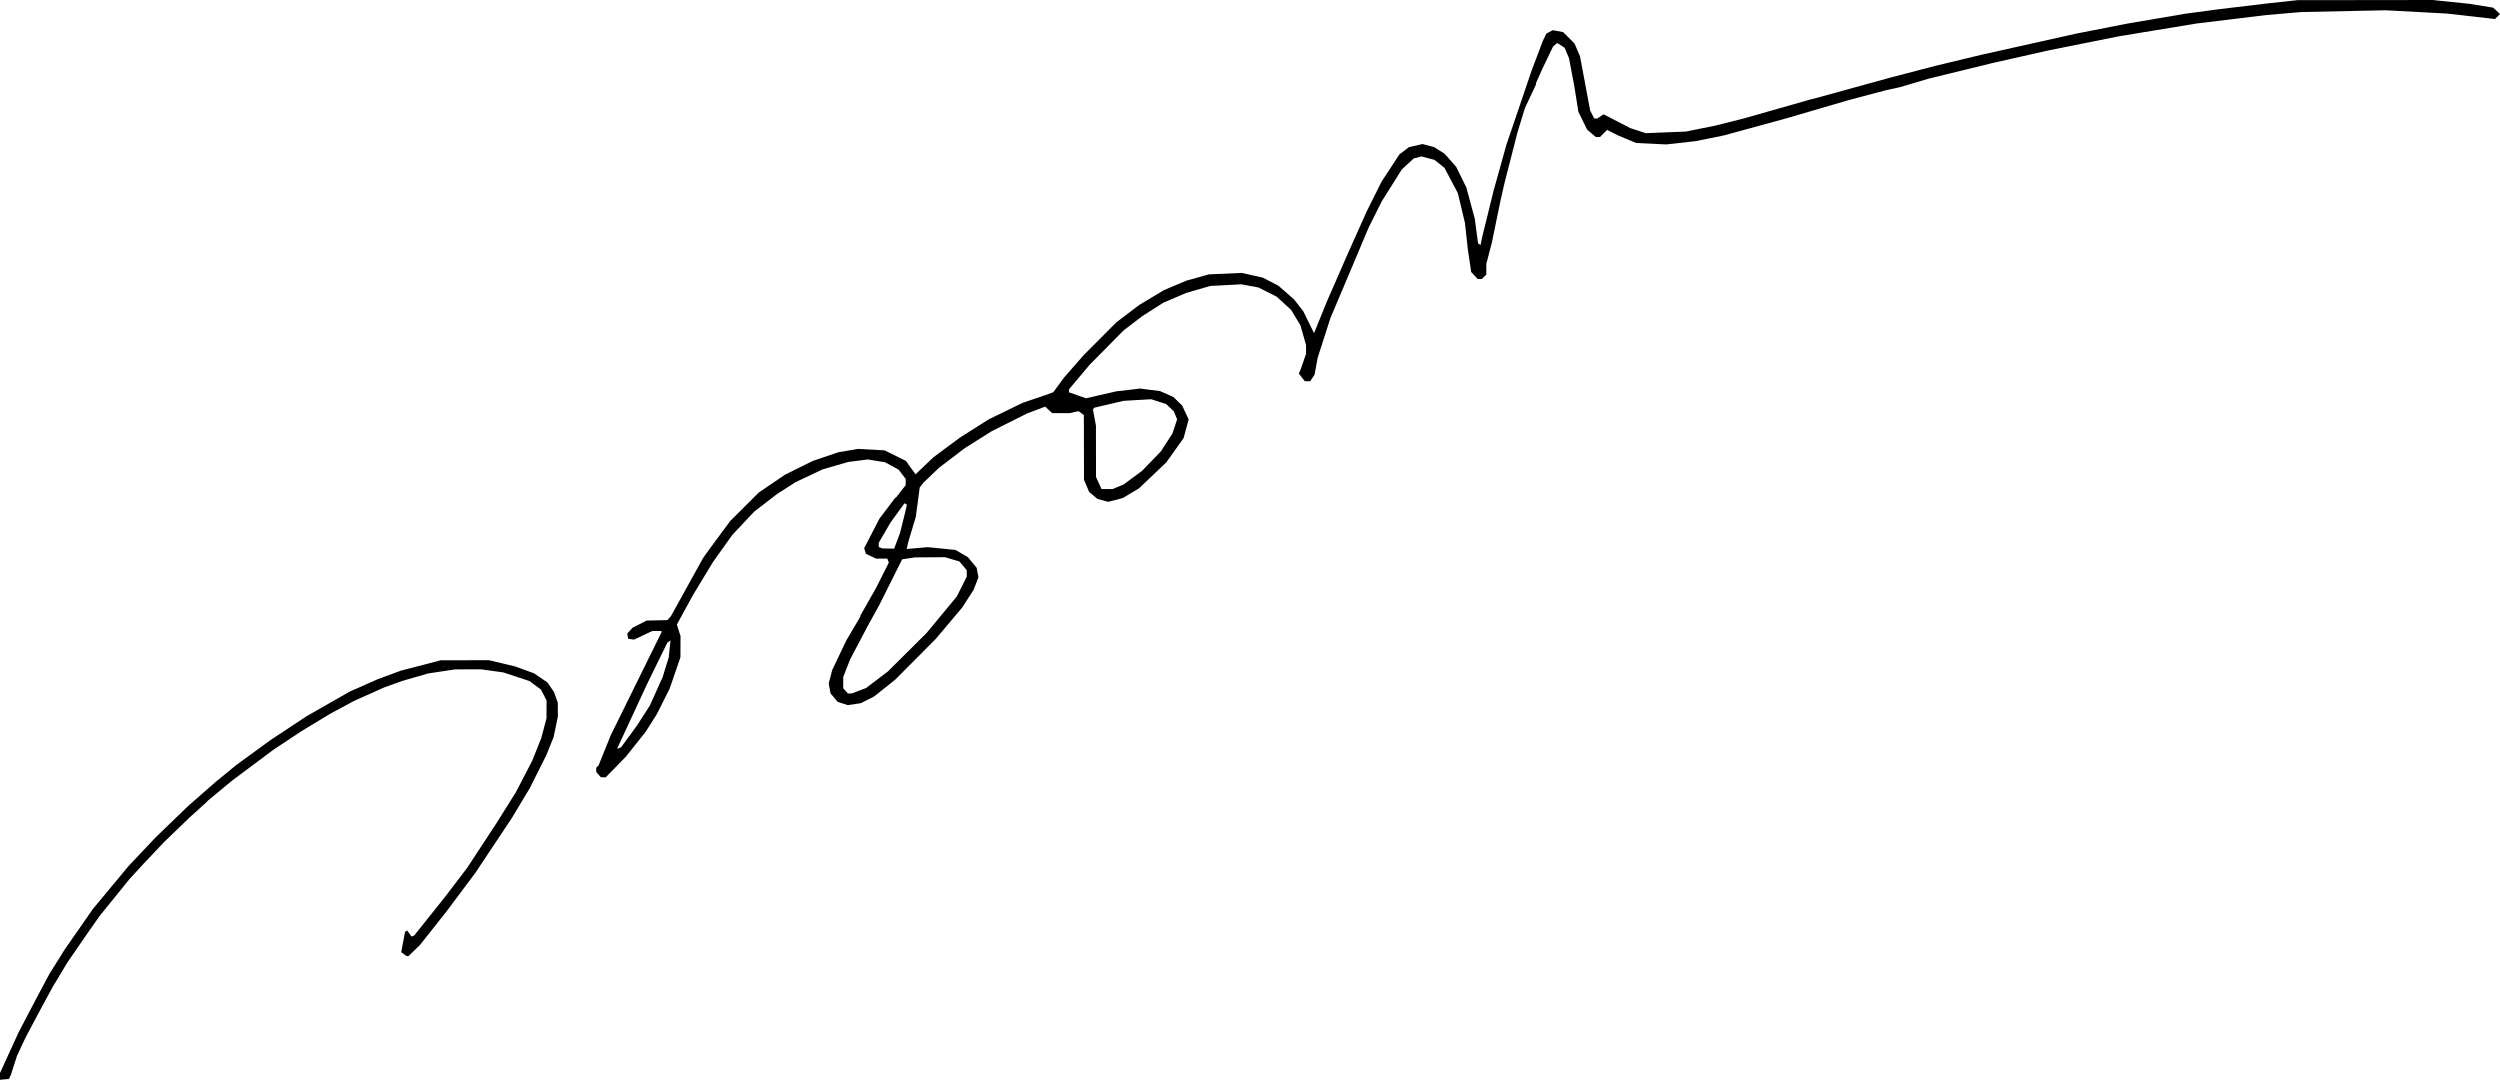 <?xml version="1.0" encoding="UTF-8" standalone="no"?>
<!-- Created with Inkscape (http://www.inkscape.org/) -->

<svg
   version="1.1"
   id="svg1475"
   width="440.262"
   height="190.156"
   viewBox="0 0 440.262 190.156"
   xmlns="http://www.w3.org/2000/svg"
   xmlns:svg="http://www.w3.org/2000/svg">
  <defs
     id="defs1479" />
  <g
     id="g1481">
    <path
       style="fill:#000000;stroke-width:0.25"
       d="m 0,189.559 v -0.595 l 1.646,-3.599 1.646,-3.599 1.511,-2.884 1.511,-2.884 1.195,-2.25 1.195,-2.25 1.375,-2.188 1.375,-2.188 2.461,-3.534 2.461,-3.534 3.137,-3.778 3.137,-3.778 2.363,-2.499 2.363,-2.499 2.875,-2.778 2.875,-2.778 2.396,-2.098 2.396,-2.098 1.829,-1.5 1.829,-1.5 3.025,-2.204 3.025,-2.204 3.18,-2.105 3.18,-2.105 3.82,-2.177 3.82,-2.177 2.477,-1.094 2.477,-1.094 2.023,-0.746 2.023,-0.746 3.5,-0.91 3.5,-0.91 4.25,-0.004 4.25,-0.004 2.287,0.547 2.287,0.547 1.676,0.608 1.676,0.608 1.18,0.805 1.18,0.805 0.571,0.833 0.571,0.833 0.337,0.946 0.337,0.946 0.011,1.198 0.011,1.198 -0.377,1.827 -0.377,1.827 -0.645,1.6 -0.645,1.6 -1.442,2.875 -1.442,2.875 -1.572,2.625 -1.572,2.625 -3.233,4.858 -3.233,4.858 -2.535,3.392 -2.535,3.392 -2.341,2.957 -2.341,2.957 -1.011,0.981 -1.011,0.981 h -0.172 -0.172 l -0.469,-0.343 -0.469,-0.343 0.338,-1.793 0.338,-1.793 0.191,-0.118 0.191,-0.118 0.372,0.532 0.372,0.532 0.242,-0.09 0.242,-0.09 2.683,-3.36 2.683,-3.36 1.972,-2.586 1.972,-2.586 2.578,-3.928 2.578,-3.928 1.723,-2.75 1.723,-2.75 1.428,-2.75 1.428,-2.75 0.801,-2 0.801,-2 0.464,-1.75 0.464,-1.75 0.004,-1.572 0.004,-1.572 -0.49,-0.961 -0.49,-0.961 -1.021,-0.751 -1.021,-0.751 -2.301,-0.759 -2.301,-0.759 -1.956,-0.269 -1.956,-0.269 -2.294,0.003 -2.294,0.002 -2.375,0.361 -2.375,0.361 -2.25,0.652 -2.25,0.652 -1.625,0.583 -1.625,0.583 -2.625,1.174 -2.625,1.174 -2.125,1.145 -2.125,1.145 -2.5,1.512 -2.5,1.512 -2.5,1.658 -2.5,1.658 -3.625,2.707 -3.625,2.707 -2.125,1.759 -2.125,1.759 -0.125,0.136 -0.125,0.136 -1.5,1.36 -1.5,1.36 -2.25,2.167 -2.25,2.167 -1.75,1.853 -1.75,1.853 -1.261,1.369 -1.261,1.369 -2.633,3.25 -2.633,3.25 -0.97,1.375 -0.97,1.375 -1.915,2.785 -1.915,2.785 -1.253,2.09 -1.253,2.09 -0.954,1.75 -0.954,1.75 -1.462,2.75 -1.462,2.75 -0.751,1.613 -0.751,1.613 -0.525,1.637 -0.525,1.637 -0.176,0.375 -0.176,0.375 -0.787,0.078 L 0,190.156 Z m 105.414,-53.144 -0.414,-0.457 v -0.368 -0.368 l 0.217,-0.237 0.217,-0.237 1.057,-2.625 1.057,-2.625 4.475,-9.076 4.475,-9.076 v -0.112 -0.112 l -0.812,2e-4 -0.812,2e-4 -1.609,0.761 -1.609,0.761 -0.514,-0.074 -0.514,-0.074 -0.087,-0.456 -0.087,-0.456 0.459,-0.508 0.459,-0.508 1.25,-0.641 1.25,-0.641 1.823,-0.038 1.823,-0.038 0.322,-0.356 0.322,-0.356 2.834,-5.125 2.834,-5.125 0.538,-0.75 0.538,-0.75 1.844,-2.5 1.844,-2.5 2.514,-2.504 2.514,-2.504 2.318,-1.576 2.318,-1.576 2.432,-1.205 2.432,-1.205 2.25,-0.763 2.25,-0.763 1.725,-0.296 1.725,-0.296 2.345,0.123 2.345,0.123 1.884,0.931 1.884,0.931 0.849,1.182 0.849,1.182 1.572,-1.499 1.572,-1.499 2.328,-1.729 2.328,-1.729 2.54,-1.61 2.54,-1.61 3.007,-1.464 3.007,-1.464 2,-0.677 2,-0.677 0.689,-0.255 0.689,-0.255 0.936,-1.282 0.936,-1.282 1.75,-1.997 1.75,-1.997 2.875,-2.884 2.875,-2.884 2,-1.515 2,-1.515 2.196,-1.318 2.196,-1.318 1.945,-0.82 1.945,-0.82 1.984,-0.556 1.984,-0.556 2.903,-0.13 2.903,-0.13 1.847,0.415 1.847,0.415 1.375,0.708 1.375,0.708 1.393,1.222 1.393,1.222 0.81,1.045 0.81,1.045 0.94,1.915 0.94,1.915 1.152,-2.835 1.152,-2.835 1.859,-4.25 1.859,-4.25 1.652,-3.686 1.652,-3.686 1.28,-2.564 1.28,-2.564 1.573,-2.403 1.573,-2.403 0.846,-0.645 0.846,-0.645 1.199,-0.269 1.199,-0.269 1.018,0.274 1.018,0.274 0.923,0.583 0.923,0.583 1.013,1.151 1.013,1.151 0.891,1.809 0.891,1.809 0.746,2.75 0.746,2.75 0.293,2.189 0.293,2.189 0.217,0.134 0.217,0.134 0.143,-0.698 0.143,-0.698 1.016,-4.125 1.016,-4.125 1.117,-4 1.117,-4 2.209,-6.5 2.209,-6.5 0.99,-2.625 0.99,-2.625 0.31,-0.66 0.31,-0.66 0.577,-0.309 0.577,-0.309 0.909,0.171 0.909,0.171 1.002,1.002 1.002,1.002 0.487,1.135 0.487,1.135 0.891,4.772 0.891,4.772 0.363,0.703 0.363,0.703 h 0.252 0.252 l 0.569,-0.373 0.569,-0.373 2.359,1.217 2.359,1.217 1.357,0.442 1.357,0.442 3.518,-0.141 3.518,-0.141 2.576,-0.518 2.576,-0.518 2.549,-0.642 2.549,-0.642 5.75,-1.638 5.75,-1.638 0.75,-0.194 0.75,-0.194 6.375,-1.757 6.375,-1.757 4,-1.043 4,-1.043 4.027,-0.97 4.027,-0.97 8.348,-1.862 8.348,-1.862 4.5,-0.883 4.5,-0.883 5.125,-0.872 5.125,-0.872 3,-0.401 3,-0.401 4.125,-0.492 4.125,-0.492 2.75,-0.301 2.75,-0.301 11.875,-0.007 L 428.375,0 l 3.25,0.337 3.25,0.337 2.094,0.336 2.094,0.336 0.6,0.563 0.6,0.563 -0.444,0.439 -0.444,0.439 -4.247,-0.481 -4.247,-0.481 -5.378,-0.289 -5.378,-0.289 -7.427,0.156 -7.427,0.156 -3.073,0.263 -3.073,0.263 -6.125,0.743 -6.125,0.743 -6.875,1.132 -6.875,1.132 -6.25,1.254 -6.25,1.254 -4.875,1.1 -4.875,1.1 -5.641,1.38 -5.641,1.38 -2.5,0.743 -2.5,0.743 -1.234,0.268 -1.234,0.268 -3.375,0.897 -3.375,0.897 -5.375,1.573 -5.375,1.573 -5.5,1.505 -5.5,1.505 -2.5,0.508 -2.5,0.508 -2.599,0.291 -2.599,0.291 -2.651,-0.127 -2.651,-0.127 -1.625,-0.681 -1.625,-0.681 -0.927,-0.472 -0.927,-0.472 -0.625,0.625 -0.625,0.625 h -0.367 -0.367 l -0.761,-0.64 -0.761,-0.64 -0.777,-1.579 -0.777,-1.579 -0.373,-2.343 -0.373,-2.343 -0.452,-2.375 -0.452,-2.375 -0.385,-0.918 -0.385,-0.918 -0.647,-0.424 -0.647,-0.424 -0.371,0.308 -0.371,0.308 -0.974,2.034 -0.974,2.034 -0.529,1.185 -0.529,1.185 v 0.123 0.123 l -0.981,2.094 -0.981,2.094 -0.651,2.134 -0.651,2.134 -1.145,4.464 -1.145,4.464 -0.341,1.5 -0.341,1.5 -0.773,3.75 -0.773,3.75 -0.484,1.86 -0.484,1.86 v 0.935 0.935 l -0.393,0.393 -0.393,0.393 h -0.369 -0.369 l -0.568,-0.613 -0.568,-0.613 -0.292,-1.95 -0.292,-1.95 -0.26,-2.375 -0.26,-2.375 -0.627,-2.625 -0.627,-2.625 -1.178,-2.225 -1.178,-2.225 -0.875,-0.7 -0.875,-0.7 -1.14,-0.301 -1.14,-0.301 -0.688,0.173 -0.688,0.173 -1.056,0.974 -1.056,0.974 -1.777,2.83 -1.777,2.83 -1.142,2.288 -1.142,2.288 -1.775,4.212 -1.775,4.212 -1.587,3.75 -1.587,3.75 -1.124,3.5 -1.124,3.5 -0.268,1.472 -0.268,1.472 -0.387,0.59 -0.387,0.59 h -0.476 -0.476 l -0.527,-0.671 -0.527,-0.671 0.17,-0.392 0.17,-0.392 0.465,-1.351 0.465,-1.351 v -0.774 -0.774 l -0.494,-1.727 -0.494,-1.727 -0.819,-1.362 -0.819,-1.362 -1.266,-1.162 -1.266,-1.162 -1.609,-0.812 -1.609,-0.812 -1.5,-0.279 -1.5,-0.279 -2.75,0.143 -2.75,0.143 -2.125,0.618 -2.125,0.618 -2.01,0.861 -2.01,0.861 -1.865,1.19 -1.865,1.19 -1.625,1.243 -1.625,1.243 -3,3.037 -3,3.037 -1.812,2.156 -1.812,2.156 v 0.282 0.282 h 0.071 0.071 l 1.432,0.503 1.432,0.503 2.684,-0.615 2.684,-0.615 1.375,-0.156 1.375,-0.156 0.682,-0.085 0.682,-0.085 1.771,0.222 1.771,0.222 1.172,0.518 1.172,0.518 0.776,0.751 0.776,0.751 0.575,1.228 0.575,1.228 -0.445,1.644 -0.445,1.644 -1.509,2.121 -1.509,2.121 -2.417,2.305 -2.417,2.305 -1.436,0.854 -1.436,0.854 -1.277,0.331 -1.277,0.331 -0.944,-0.254 -0.944,-0.254 -0.734,-0.618 -0.734,-0.617 -0.453,-1.063 -0.453,-1.063 -0.012,-5.707 -0.012,-5.707 -0.468,-0.343 -0.468,-0.343 -0.782,0.175 -0.782,0.175 h -1.543 -1.543 l -0.61,-0.573 -0.61,-0.573 -1.597,0.602 -1.597,0.602 -3.112,1.561 -3.112,1.561 -2.379,1.499 -2.379,1.499 -2.258,1.719 -2.258,1.718 -1.379,1.318 -1.379,1.318 -0.324,0.42 -0.324,0.42 -0.344,2.58 -0.344,2.58 -0.673,2.25 -0.673,2.25 -0.127,0.587 -0.127,0.587 1.846,-0.161 1.846,-0.161 2.447,0.244 2.447,0.244 1.097,0.643 1.097,0.643 0.768,0.931 0.768,0.931 0.156,0.83 0.156,0.83 -0.419,1.098 -0.419,1.098 -1.018,1.579 -1.018,1.579 -2.334,2.769 -2.334,2.769 -3.571,3.585 -3.571,3.585 -1.843,1.469 -1.843,1.469 -1.165,0.59 -1.165,0.59 -1.161,0.174 -1.161,0.174 -0.886,-0.292 -0.886,-0.292 -0.623,-0.741 -0.623,-0.741 -0.165,-0.878 -0.165,-0.878 0.308,-1.177 0.308,-1.178 1.253,-2.625 1.253,-2.625 1.219,-2.07 1.219,-2.07 v -0.085 -0.085 l 1.401,-2.47 1.401,-2.47 1.115,-2.215 1.115,-2.215 -0.133,-0.348 -0.133,-0.348 h -0.999 -0.999 l -0.881,-0.42 -0.881,-0.42 -0.159,-0.501 -0.159,-0.501 1.344,-2.597 1.344,-2.598 1.356,-1.794 1.356,-1.794 0.15,-0.125 0.15,-0.125 0.806,-1.036 0.806,-1.036 v -0.543 -0.543 l -0.624,-0.818 -0.624,-0.818 -1.196,-0.651 -1.196,-0.651 -1.522,-0.245 -1.522,-0.245 -1.721,0.218 -1.721,0.218 -2.25,0.653 -2.25,0.653 -2.375,1.122 -2.375,1.122 -1.625,1.038 -1.625,1.038 -2.013,1.549 -2.013,1.549 -1.939,2.061 -1.939,2.061 -1.713,2.401 -1.713,2.401 -1.739,2.875 -1.739,2.875 -1.434,2.625 -1.435,2.625 0.324,1 0.324,1 -0.007,1.875 -0.007,1.875 -0.945,2.75 -0.945,2.75 -1.123,2.237 -1.123,2.237 -0.995,1.575 -0.995,1.575 -1.741,2.188 -1.741,2.188 -1.77,1.812 -1.77,1.812 h -0.429 -0.429 l -0.414,-0.457 z m 5.369,-6.741 1.408,-1.926 1.129,-1.755 1.129,-1.755 1.121,-2.495 1.121,-2.495 0.539,-1.746 0.539,-1.746 0.155,-1.481 0.155,-1.481 -0.268,0.166 -0.268,0.166 -1.803,3.686 -1.803,3.686 -2.593,5.589 -2.593,5.589 v 0.091 0.091 l 0.312,-0.128 0.312,-0.128 z m 40.471,-8.03 1.259,-0.478 1.923,-1.459 1.923,-1.459 3.397,-3.375 3.397,-3.375 2.679,-3.234 2.679,-3.234 0.869,-1.737 0.869,-1.737 v -0.572 -0.572 l -0.644,-0.765 -0.644,-0.765 -1.277,-0.379 -1.277,-0.379 -2.642,0.018 -2.642,0.018 -1.123,0.169 -1.123,0.169 -2.002,4.002 -2.002,4.002 -1.033,1.873 -1.033,1.873 -1.545,2.931 -1.545,2.931 -0.609,1.554 -0.609,1.554 v 0.995 0.995 l 0.414,0.457 0.414,0.457 h 0.334 0.334 l 1.259,-0.478 z m 6.731,-26.412 0.52,-1.391 0.508,-2.047 0.508,-2.047 0.091,-0.437 0.091,-0.437 -0.205,-0.127 -0.205,-0.127 -1.226,1.689 -1.226,1.689 -1.045,1.794 -1.045,1.794 v 0.373 0.373 l 0.312,0.126 0.312,0.126 1.045,0.02 1.045,0.02 0.52,-1.391 z m 38.923,-9.511 0.968,-0.402 1.625,-1.201 1.625,-1.201 1.656,-1.716 1.656,-1.716 1.016,-1.572 1.016,-1.572 0.414,-1.248 0.414,-1.248 -0.293,-0.707 -0.293,-0.707 -0.669,-0.633 -0.669,-0.633 -1.325,-0.429 -1.325,-0.429 -2.425,0.14 -2.425,0.14 -2.56,0.599 -2.56,0.599 -0.144,0.144 -0.144,0.144 0.267,1.445 0.267,1.445 0.006,4.517 0.006,4.517 0.482,1.062 0.482,1.062 h 0.982 0.982 l 0.968,-0.402 z"
       id="path1560" />
  </g>
</svg>
